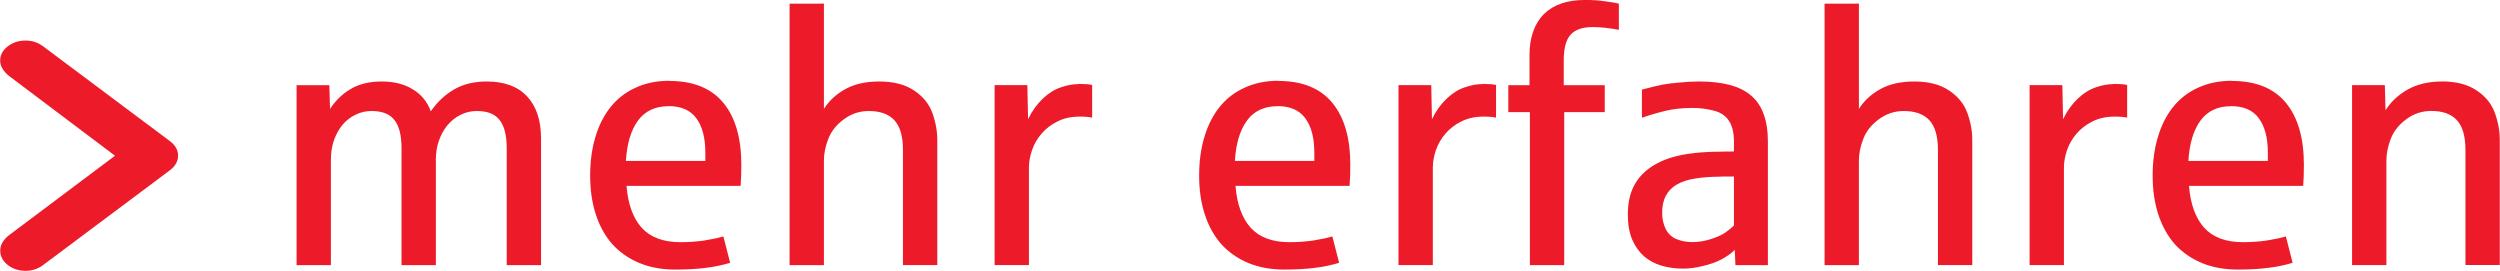 <?xml version="1.0" encoding="UTF-8" standalone="no"?>
<svg
   xmlns:dc="http://purl.org/dc/elements/1.1/"
   xmlns:cc="http://creativecommons.org/ns#"
   xmlns:rdf="http://www.w3.org/1999/02/22-rdf-syntax-ns#"
   xmlns:svg="http://www.w3.org/2000/svg"
   xmlns="http://www.w3.org/2000/svg"
   id="svg8"
   version="1.1"
   viewBox="0 0 31.75 3.44"
   height="13"
   width="120">
  <defs
     id="defs2" />
  <g
     transform="translate(-30.34,-135.348)"
     id="layer1"
     style="fill:#ed1b29;fill-opacity:1">
    <path
       id="path837"
       d="m 50.459,135.348 c -0.107,0 -0.203,0.015 -0.289,0.044 -0.085,0.029 -0.158,0.074 -0.219,0.132 -0.06,0.059 -0.106,0.132 -0.138,0.221 -0.032,0.087 -0.048,0.189 -0.048,0.305 v 0.38 h -0.269 v 0.342 h 0.274 v 1.944 h 0.436 v -1.944 h 0.515 v -0.342 H 50.2 v -0.314 c 0,-0.152 0.028,-0.259 0.084,-0.324 0.057,-0.066 0.151,-0.1 0.283,-0.1 0.101,0 0.212,0.012 0.333,0.035 v -0.333 c -0.037,-0.009 -0.094,-0.019 -0.173,-0.029 -0.077,-0.012 -0.166,-0.018 -0.267,-0.018 z m -10.092,0.047 v 3.321 h 0.436 v -1.329 c 0,-0.087 0.018,-0.178 0.055,-0.274 0.037,-0.096 0.102,-0.179 0.197,-0.249 0.095,-0.071 0.201,-0.106 0.318,-0.106 0.146,0 0.255,0.04 0.327,0.119 0.072,0.08 0.107,0.205 0.107,0.377 v 1.461 h 0.436 v -1.587 c 0,-0.116 -0.021,-0.232 -0.063,-0.346 -0.042,-0.116 -0.121,-0.212 -0.235,-0.287 -0.114,-0.075 -0.26,-0.112 -0.438,-0.112 -0.172,0 -0.316,0.032 -0.432,0.097 -0.115,0.063 -0.206,0.147 -0.272,0.251 v -1.337 z m 13.146,0 v 3.321 h 0.436 v -1.329 c 0,-0.087 0.018,-0.178 0.055,-0.274 0.037,-0.096 0.102,-0.179 0.197,-0.249 0.095,-0.071 0.201,-0.106 0.318,-0.106 0.146,0 0.255,0.04 0.327,0.119 0.072,0.08 0.107,0.205 0.107,0.377 v 1.461 h 0.436 v -1.587 c 0,-0.116 -0.021,-0.232 -0.063,-0.346 -0.042,-0.116 -0.121,-0.212 -0.235,-0.287 -0.114,-0.075 -0.26,-0.112 -0.438,-0.112 -0.172,0 -0.316,0.032 -0.432,0.097 -0.115,0.063 -0.206,0.147 -0.272,0.251 v -1.337 z m -22.85,0.468 c -0.087,0 -0.163,0.025 -0.227,0.074 -0.064,0.05 -0.096,0.11 -0.096,0.183 0,0.065 0.036,0.128 0.108,0.189 l 1.351,1.017 -1.356,1.017 c -0.068,0.057 -0.102,0.12 -0.102,0.188 0,0.072 0.032,0.133 0.096,0.183 0.064,0.05 0.14,0.074 0.227,0.074 0.079,0 0.151,-0.023 0.216,-0.069 l 1.612,-1.205 c 0.072,-0.053 0.108,-0.116 0.108,-0.189 0,-0.072 -0.036,-0.135 -0.108,-0.188 l -1.612,-1.205 c -0.064,-0.046 -0.136,-0.069 -0.216,-0.069 z m 8.178,0.511 c -0.162,0 -0.306,0.03 -0.432,0.089 -0.126,0.057 -0.231,0.139 -0.316,0.245 -0.085,0.106 -0.149,0.234 -0.193,0.382 -0.044,0.147 -0.066,0.31 -0.066,0.488 0,0.182 0.024,0.347 0.072,0.494 0.048,0.147 0.118,0.273 0.21,0.378 0.094,0.103 0.208,0.182 0.342,0.238 0.134,0.056 0.288,0.084 0.461,0.084 0.146,0 0.274,-0.008 0.384,-0.022 0.111,-0.013 0.214,-0.035 0.309,-0.064 l -0.086,-0.335 c -0.072,0.021 -0.155,0.038 -0.25,0.053 -0.095,0.013 -0.193,0.02 -0.294,0.02 -0.218,0 -0.382,-0.061 -0.493,-0.183 -0.111,-0.124 -0.175,-0.301 -0.193,-0.532 h 1.449 c 0.006,-0.076 0.009,-0.165 0.009,-0.267 0,-0.343 -0.077,-0.606 -0.23,-0.79 -0.153,-0.184 -0.381,-0.276 -0.684,-0.276 z m 7.735,0 c -0.162,0 -0.306,0.03 -0.432,0.089 -0.126,0.057 -0.231,0.139 -0.316,0.245 -0.085,0.106 -0.149,0.234 -0.193,0.382 -0.044,0.147 -0.066,0.31 -0.066,0.488 0,0.182 0.024,0.347 0.072,0.494 0.048,0.147 0.118,0.273 0.21,0.378 0.094,0.103 0.208,0.182 0.342,0.238 0.134,0.056 0.288,0.084 0.461,0.084 0.146,0 0.274,-0.008 0.384,-0.022 0.111,-0.013 0.214,-0.035 0.309,-0.064 l -0.086,-0.335 c -0.072,0.021 -0.155,0.038 -0.25,0.053 -0.095,0.013 -0.193,0.02 -0.294,0.02 -0.218,0 -0.382,-0.061 -0.493,-0.183 -0.111,-0.124 -0.175,-0.301 -0.193,-0.532 h 1.449 c 0.006,-0.076 0.009,-0.165 0.009,-0.267 0,-0.343 -0.077,-0.606 -0.23,-0.79 -0.153,-0.184 -0.381,-0.276 -0.684,-0.276 z m 12.111,0 c -0.162,0 -0.306,0.03 -0.432,0.089 -0.126,0.057 -0.231,0.139 -0.316,0.245 -0.085,0.106 -0.149,0.234 -0.193,0.382 -0.044,0.147 -0.066,0.31 -0.066,0.488 0,0.182 0.024,0.347 0.072,0.494 0.048,0.147 0.118,0.273 0.21,0.378 0.094,0.103 0.208,0.182 0.342,0.238 0.134,0.056 0.288,0.084 0.461,0.084 0.146,0 0.274,-0.008 0.384,-0.022 0.111,-0.013 0.214,-0.035 0.309,-0.064 l -0.086,-0.335 c -0.072,0.021 -0.155,0.038 -0.25,0.053 -0.095,0.013 -0.193,0.02 -0.294,0.02 -0.218,0 -0.382,-0.061 -0.493,-0.183 -0.111,-0.124 -0.175,-0.301 -0.193,-0.532 H 59.592 c 0.006,-0.076 0.009,-0.165 0.009,-0.267 0,-0.343 -0.077,-0.606 -0.23,-0.79 -0.153,-0.184 -0.381,-0.276 -0.684,-0.276 z m -23.499,0.009 c -0.156,0 -0.288,0.031 -0.395,0.095 -0.107,0.063 -0.194,0.148 -0.263,0.254 l -0.009,-0.302 h -0.416 v 2.286 h 0.436 v -1.342 c 0,-0.085 0.012,-0.165 0.037,-0.24 0.026,-0.075 0.062,-0.141 0.107,-0.197 0.047,-0.056 0.102,-0.099 0.165,-0.13 0.063,-0.032 0.131,-0.049 0.206,-0.049 0.136,0 0.234,0.038 0.292,0.115 0.06,0.075 0.09,0.195 0.09,0.36 v 1.483 h 0.436 v -1.342 c 0,-0.085 0.013,-0.165 0.039,-0.24 0.026,-0.075 0.063,-0.141 0.11,-0.197 0.047,-0.056 0.101,-0.099 0.164,-0.13 0.063,-0.032 0.132,-0.049 0.206,-0.049 0.136,0 0.233,0.038 0.291,0.115 0.06,0.075 0.09,0.195 0.09,0.36 v 1.483 h 0.436 v -1.609 c 0,-0.23 -0.059,-0.408 -0.177,-0.534 -0.118,-0.127 -0.29,-0.19 -0.513,-0.19 -0.161,0 -0.299,0.034 -0.414,0.101 -0.115,0.066 -0.214,0.159 -0.296,0.278 -0.045,-0.122 -0.122,-0.216 -0.23,-0.28 -0.107,-0.066 -0.238,-0.099 -0.393,-0.099 z m 16.729,0 c -0.076,0 -0.157,0.005 -0.243,0.013 -0.086,0.007 -0.157,0.016 -0.213,0.026 -0.056,0.01 -0.145,0.032 -0.268,0.064 v 0.358 c 0.095,-0.034 0.194,-0.063 0.298,-0.088 0.104,-0.025 0.217,-0.037 0.34,-0.037 0.098,0 0.19,0.011 0.277,0.035 0.086,0.022 0.149,0.065 0.19,0.128 0.042,0.062 0.064,0.15 0.064,0.265 v 0.124 c -0.007,0 -0.023,8e-4 -0.046,0.002 h -0.07 c -0.025,0 -0.049,7.9e-4 -0.072,0.002 h -0.042 c -0.133,0.003 -0.253,0.012 -0.362,0.029 -0.107,0.016 -0.203,0.041 -0.289,0.075 -0.153,0.062 -0.27,0.149 -0.349,0.263 -0.079,0.112 -0.118,0.255 -0.118,0.428 0,0.125 0.018,0.232 0.055,0.32 0.038,0.087 0.088,0.158 0.151,0.214 0.064,0.054 0.139,0.095 0.224,0.119 0.086,0.025 0.177,0.037 0.272,0.037 0.077,0 0.161,-0.011 0.25,-0.033 0.091,-0.021 0.17,-0.049 0.237,-0.084 0.069,-0.037 0.125,-0.077 0.169,-0.121 l 0.009,0.194 h 0.412 v -1.574 c 0,-0.132 -0.018,-0.246 -0.053,-0.342 -0.034,-0.096 -0.086,-0.174 -0.158,-0.236 -0.072,-0.062 -0.163,-0.108 -0.274,-0.137 -0.11,-0.029 -0.239,-0.044 -0.39,-0.044 z m 9.436,0 c -0.167,0 -0.31,0.034 -0.432,0.101 -0.12,0.068 -0.215,0.156 -0.283,0.265 l -0.009,-0.32 h -0.416 v 2.286 h 0.436 v -1.329 c 0,-0.087 0.018,-0.178 0.055,-0.274 0.037,-0.096 0.102,-0.179 0.197,-0.249 0.095,-0.071 0.201,-0.106 0.318,-0.106 0.146,0 0.255,0.04 0.327,0.119 0.072,0.08 0.107,0.205 0.107,0.377 v 1.461 h 0.436 v -1.587 c 0,-0.116 -0.021,-0.232 -0.063,-0.346 -0.042,-0.116 -0.121,-0.212 -0.235,-0.287 -0.114,-0.075 -0.26,-0.112 -0.438,-0.112 z m -17.314,0.033 c -0.073,0 -0.149,0.014 -0.228,0.042 -0.079,0.026 -0.155,0.074 -0.228,0.143 -0.073,0.069 -0.136,0.156 -0.187,0.261 l -0.009,-0.433 h -0.416 v 2.286 h 0.436 v -1.238 c 0,-0.071 0.013,-0.144 0.039,-0.221 0.026,-0.077 0.067,-0.147 0.121,-0.21 0.054,-0.063 0.121,-0.115 0.202,-0.155 0.08,-0.041 0.175,-0.062 0.285,-0.062 0.069,0 0.121,0.005 0.156,0.013 v -0.415 c -0.039,-0.009 -0.096,-0.013 -0.171,-0.013 z m 5.13,0 c -0.073,0 -0.149,0.014 -0.228,0.042 -0.079,0.026 -0.155,0.074 -0.228,0.143 -0.073,0.069 -0.136,0.156 -0.187,0.261 l -0.009,-0.433 h -0.416 v 2.286 h 0.436 v -1.238 c 0,-0.071 0.013,-0.144 0.039,-0.221 0.026,-0.077 0.067,-0.147 0.121,-0.21 0.054,-0.063 0.121,-0.115 0.202,-0.155 0.08,-0.041 0.175,-0.062 0.285,-0.062 0.069,0 0.121,0.005 0.156,0.013 v -0.415 c -0.039,-0.009 -0.096,-0.013 -0.171,-0.013 z m 8.016,0 c -0.073,0 -0.149,0.014 -0.228,0.042 -0.079,0.026 -0.155,0.074 -0.228,0.143 -0.073,0.069 -0.136,0.156 -0.187,0.261 l -0.009,-0.433 h -0.416 v 2.286 h 0.436 v -1.238 c 0,-0.071 0.013,-0.144 0.039,-0.221 0.026,-0.077 0.067,-0.147 0.121,-0.21 0.054,-0.063 0.121,-0.115 0.202,-0.155 0.08,-0.041 0.175,-0.062 0.285,-0.062 0.069,0 0.121,0.005 0.156,0.013 v -0.415 c -0.039,-0.009 -0.096,-0.013 -0.171,-0.013 z m -18.355,0.28 c 0.161,0 0.278,0.052 0.353,0.155 0.076,0.103 0.114,0.248 0.114,0.437 v 0.104 h -1.009 c 0.013,-0.219 0.064,-0.39 0.153,-0.512 0.089,-0.122 0.219,-0.183 0.388,-0.183 z m 7.735,0 c 0.161,0 0.278,0.052 0.353,0.155 0.076,0.103 0.114,0.248 0.114,0.437 v 0.104 h -1.009 c 0.013,-0.219 0.064,-0.39 0.153,-0.512 0.089,-0.122 0.219,-0.183 0.388,-0.183 z m 12.111,0 c 0.161,0 0.278,0.052 0.353,0.155 0.076,0.103 0.114,0.248 0.114,0.437 v 0.104 h -1.009 c 0.013,-0.219 0.064,-0.39 0.153,-0.512 0.089,-0.122 0.219,-0.183 0.388,-0.183 z m -6.477,0.894 h 0.163 v 0.621 c -0.026,0.028 -0.063,0.058 -0.108,0.09 -0.045,0.031 -0.107,0.059 -0.186,0.084 -0.077,0.025 -0.155,0.038 -0.232,0.038 -0.073,0 -0.14,-0.012 -0.202,-0.037 -0.061,-0.025 -0.108,-0.068 -0.138,-0.128 -0.031,-0.062 -0.046,-0.13 -0.046,-0.205 0,-0.085 0.015,-0.158 0.046,-0.217 0.031,-0.059 0.077,-0.107 0.138,-0.143 0.063,-0.037 0.141,-0.063 0.234,-0.077 0.094,-0.016 0.204,-0.024 0.331,-0.024 z"
       style="font-style:normal;font-variant:normal;font-weight:normal;font-stretch:normal;font-size:4.498px;line-height:125%;font-family:'Sparkasse Rg';-inkscape-font-specification:'Sparkasse Rg';text-align:center;text-anchor:middle;fill:#ed1b29;stroke-width:0.265;fill-opacity:1" />
  </g>
</svg>
